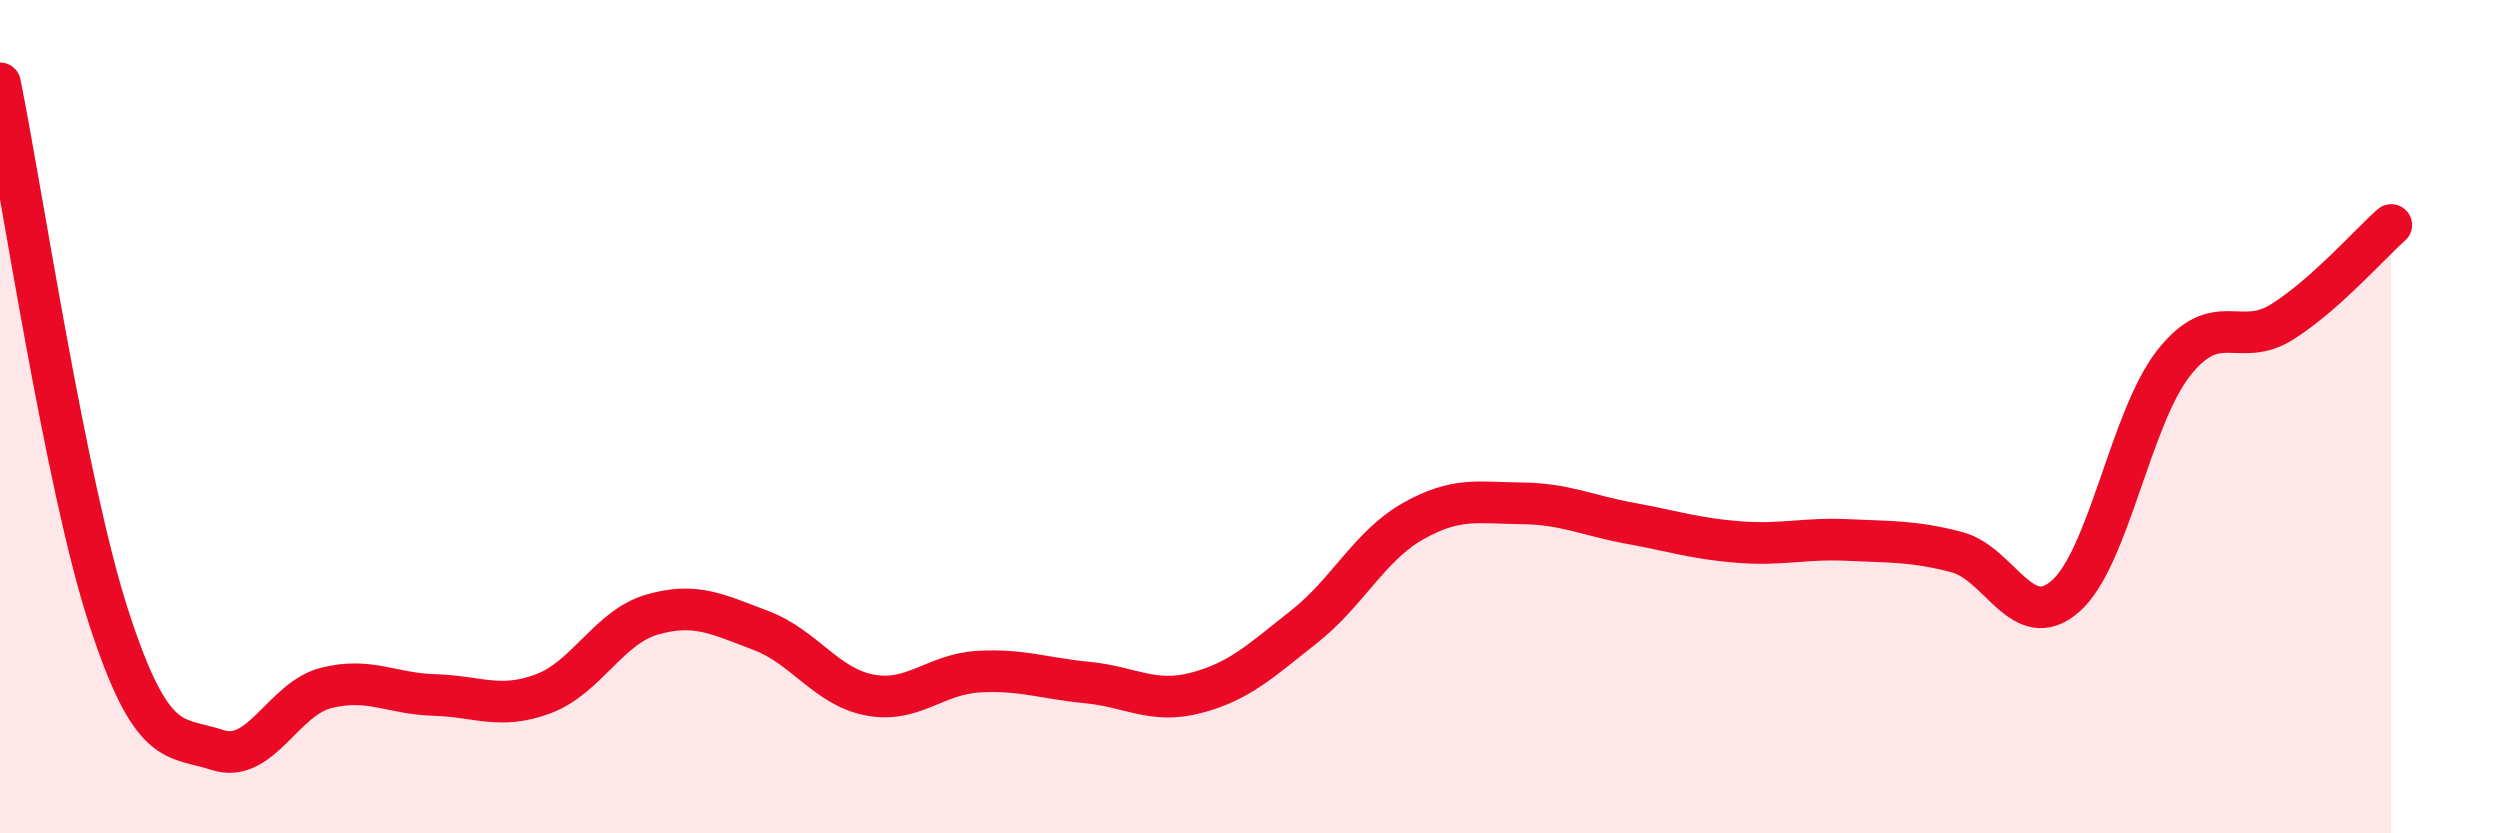 
    <svg width="60" height="20" viewBox="0 0 60 20" xmlns="http://www.w3.org/2000/svg">
      <path
        d="M 0,2 C 0.52,4.56 1.57,11.62 2.61,14.82 C 3.65,18.02 4.18,17.66 5.22,18 C 6.26,18.34 6.79,16.77 7.83,16.51 C 8.87,16.25 9.39,16.65 10.43,16.68 C 11.47,16.71 12,17.04 13.04,16.65 C 14.08,16.26 14.61,15.05 15.65,14.75 C 16.69,14.45 17.22,14.74 18.26,15.13 C 19.3,15.52 19.83,16.48 20.87,16.68 C 21.91,16.88 22.44,16.18 23.48,16.12 C 24.52,16.06 25.05,16.28 26.09,16.38 C 27.13,16.48 27.66,16.9 28.7,16.63 C 29.74,16.36 30.26,15.86 31.3,15.04 C 32.34,14.22 32.87,13.1 33.91,12.51 C 34.95,11.92 35.48,12.07 36.52,12.08 C 37.56,12.09 38.09,12.37 39.13,12.56 C 40.17,12.75 40.7,12.93 41.74,13.01 C 42.78,13.09 43.31,12.91 44.35,12.96 C 45.39,13.01 45.92,12.98 46.96,13.25 C 48,13.52 48.53,15.22 49.57,14.31 C 50.61,13.4 51.13,10.03 52.17,8.71 C 53.21,7.39 53.74,8.38 54.78,7.72 C 55.82,7.06 56.87,5.86 57.39,5.4L57.39 20L0 20Z"
        fill="#EB0A25"
        opacity="0.1"
        stroke-linecap="round"
        stroke-linejoin="round"
      />
      <path
        d="M 0,2 C 0.52,4.56 1.57,11.62 2.61,14.82 C 3.65,18.02 4.18,17.66 5.22,18 C 6.26,18.34 6.79,16.77 7.83,16.51 C 8.87,16.25 9.39,16.65 10.43,16.68 C 11.47,16.71 12,17.04 13.04,16.65 C 14.08,16.26 14.61,15.05 15.65,14.75 C 16.69,14.45 17.22,14.74 18.26,15.13 C 19.3,15.52 19.83,16.48 20.87,16.68 C 21.91,16.88 22.44,16.18 23.48,16.12 C 24.52,16.06 25.05,16.28 26.09,16.38 C 27.13,16.48 27.66,16.9 28.7,16.63 C 29.74,16.36 30.26,15.86 31.3,15.04 C 32.34,14.22 32.87,13.1 33.91,12.51 C 34.95,11.92 35.48,12.07 36.52,12.08 C 37.56,12.09 38.09,12.37 39.13,12.56 C 40.17,12.75 40.7,12.93 41.74,13.01 C 42.78,13.09 43.31,12.91 44.35,12.96 C 45.39,13.01 45.92,12.98 46.96,13.25 C 48,13.52 48.53,15.22 49.57,14.31 C 50.61,13.4 51.13,10.03 52.17,8.71 C 53.21,7.39 53.74,8.38 54.78,7.72 C 55.82,7.06 56.87,5.86 57.39,5.4"
        stroke="#EB0A25"
        stroke-width="1"
        fill="none"
        stroke-linecap="round"
        stroke-linejoin="round"
      />
    </svg>
  